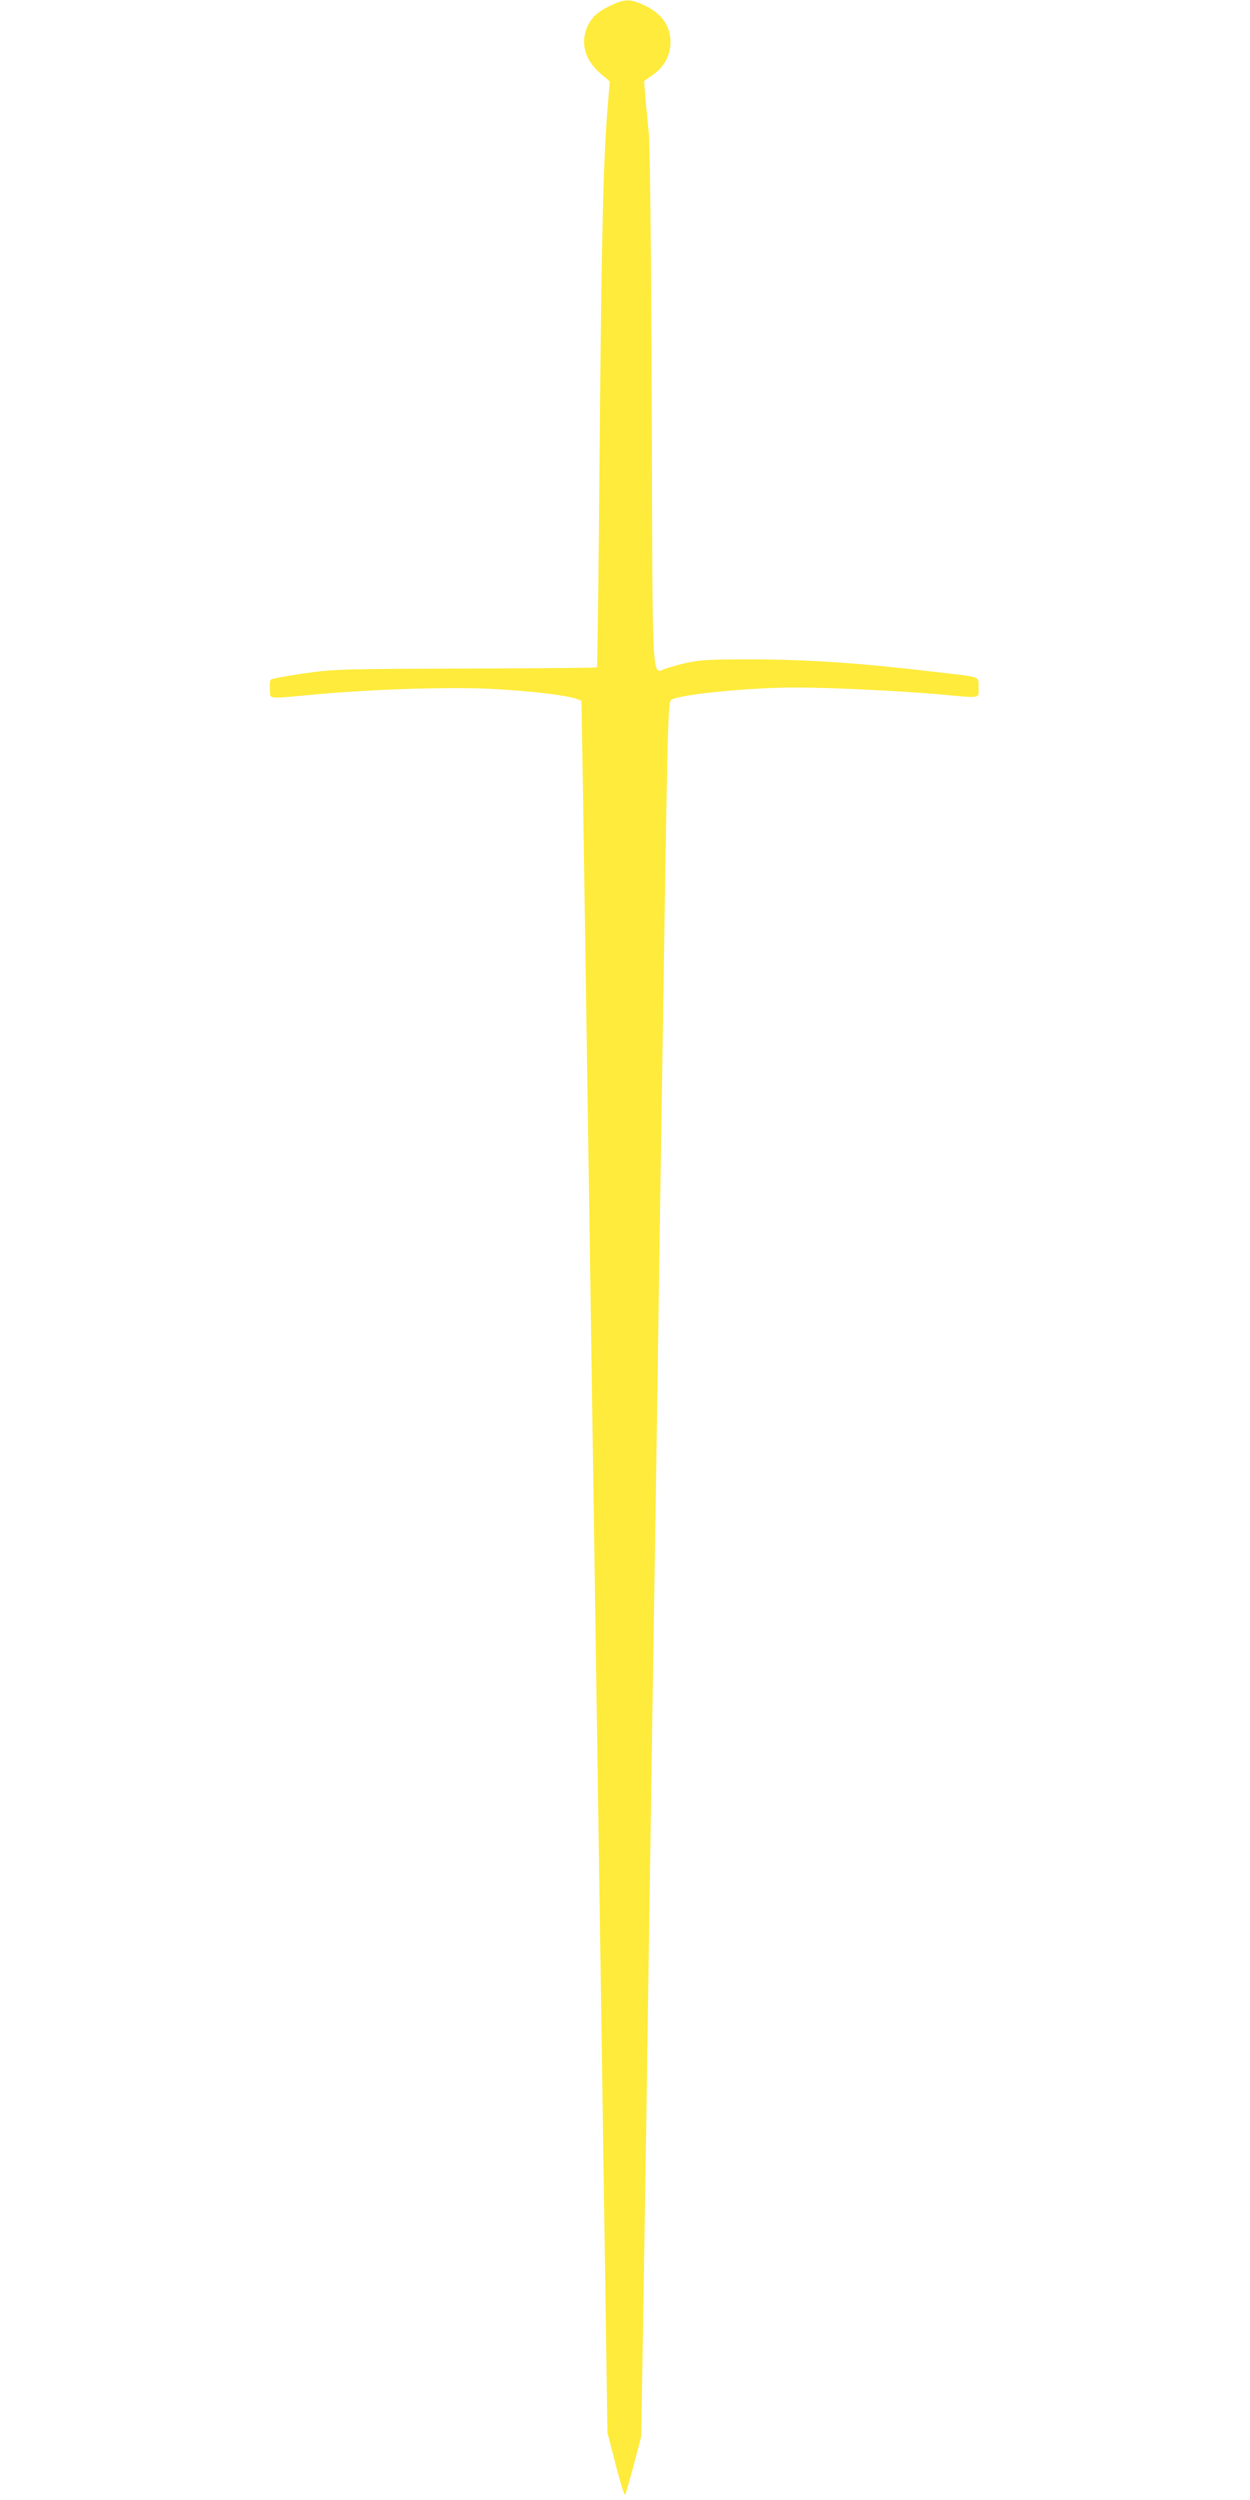 <?xml version="1.0" standalone="no"?>
<!DOCTYPE svg PUBLIC "-//W3C//DTD SVG 20010904//EN"
 "http://www.w3.org/TR/2001/REC-SVG-20010904/DTD/svg10.dtd">
<svg version="1.0" xmlns="http://www.w3.org/2000/svg"
 width="640pt" height="1280pt" viewBox="0 0 640 1280"
 preserveAspectRatio="xMidYMid meet">
<g transform="translate(0,1280) scale(0.1,-0.1)"
fill="#ffeb3b" stroke="none">
<path d="M3125 12771 c-68 -32 -97 -60 -120 -113 -34 -82 -8 -168 70 -235 l47
-40 -11 -134 c-22 -257 -32 -681 -41 -1768 -5 -601 -11 -1095 -14 -1098 -2 -2
-305 -5 -673 -6 -638 -2 -675 -3 -828 -25 -88 -13 -164 -27 -168 -31 -5 -5 -7
-28 -5 -52 4 -51 -26 -48 238 -24 312 28 720 40 931 26 187 -11 355 -32 403
-50 l23 -9 7 -419 c6 -403 14 -940 36 -2388 26 -1736 39 -2637 60 -4015 5
-360 14 -968 20 -1350 l10 -695 42 -163 c23 -89 44 -159 48 -155 4 4 24 73 45
153 l38 145 8 475 c4 261 13 797 19 1190 5 393 15 1001 20 1350 5 349 14 937
20 1305 6 369 15 960 20 1315 5 355 14 947 20 1315 28 1857 30 1929 46 1941
37 28 395 64 639 64 180 0 525 -17 733 -35 223 -20 202 -24 202 35 0 59 19 52
-215 79 -386 46 -654 64 -935 65 -281 0 -301 -2 -446 -45 -79 -24 -72 -155
-77 1328 -3 831 -9 1364 -16 1423 -6 52 -13 131 -17 175 l-6 80 45 32 c58 40
90 100 90 168 0 85 -48 150 -141 191 -67 30 -93 30 -167 -5z"/>
</g>
</svg>
